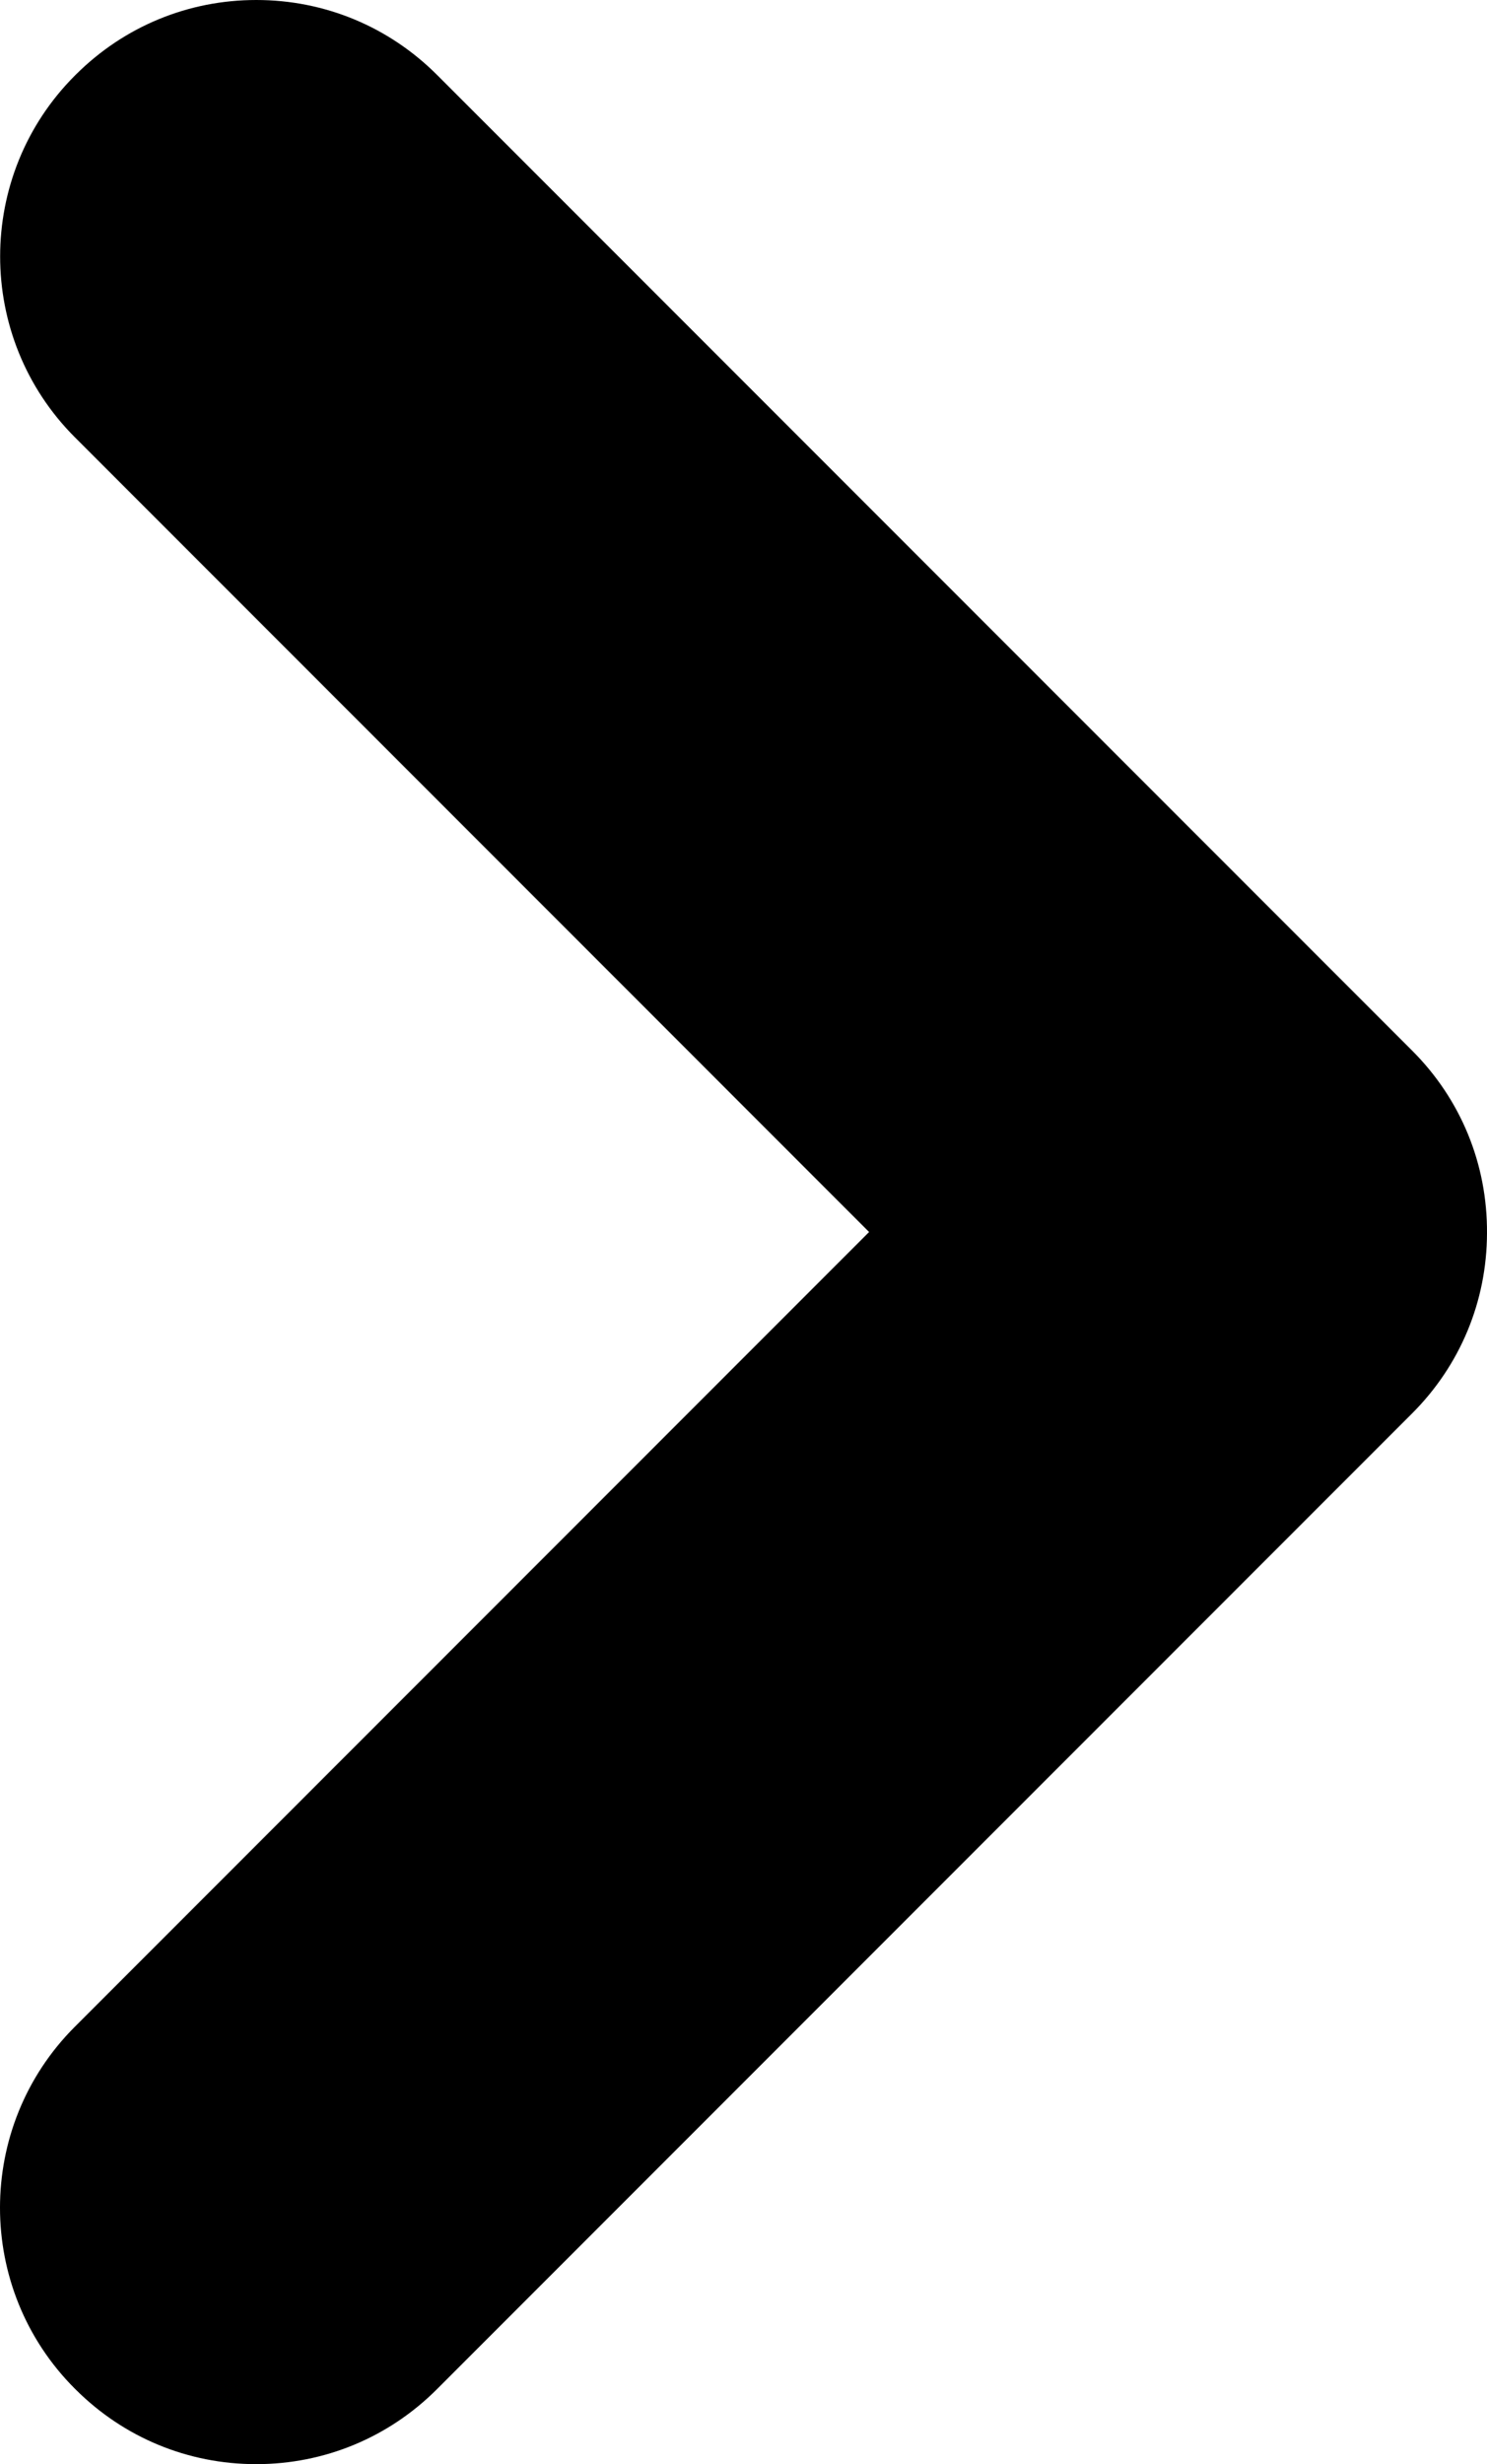 <?xml version="1.0" encoding="utf-8"?>
<!-- Generator: Adobe Illustrator 23.0.3, SVG Export Plug-In . SVG Version: 6.00 Build 0)  -->
<svg version="1.1" id="Laag_1" xmlns="http://www.w3.org/2000/svg" xmlns:xlink="http://www.w3.org/1999/xlink" x="0px" y="0px"
	 viewBox="0 0 253.716 420.179" style="enable-background:new 0 0 253.716 420.179;" xml:space="preserve">
<style type="text/css">
	.fill
		{
			fill:#000000;
		}

	.color
		{
			fill:#FFFFFF;
		}
</style>
<path class="fill" d="M43.729-0c-11.603,0-22.513,4.5-30.738,12.675l-0.059,0.058l-0.08,0.079
	l-0.08,0.08C-4.226,29.895-4.226,57.56,12.771,74.562L148.286,210.078
	L12.751,345.614c-17,17.006-17,44.671-0.003,61.674l0.085,0.085l0.086,0.084
	l0.049,0.048c8.226,8.175,19.137,12.675,30.739,12.675
	c11.649,0,22.601-4.537,30.838-12.774L240.946,241.004
	c8.207-8.207,12.737-19.109,12.769-30.716
	c0.077-11.769-4.446-22.813-12.745-31.112L74.566,12.774
	C66.333,4.538,55.38-0,43.729-0L43.729-0z"/>
</svg>
